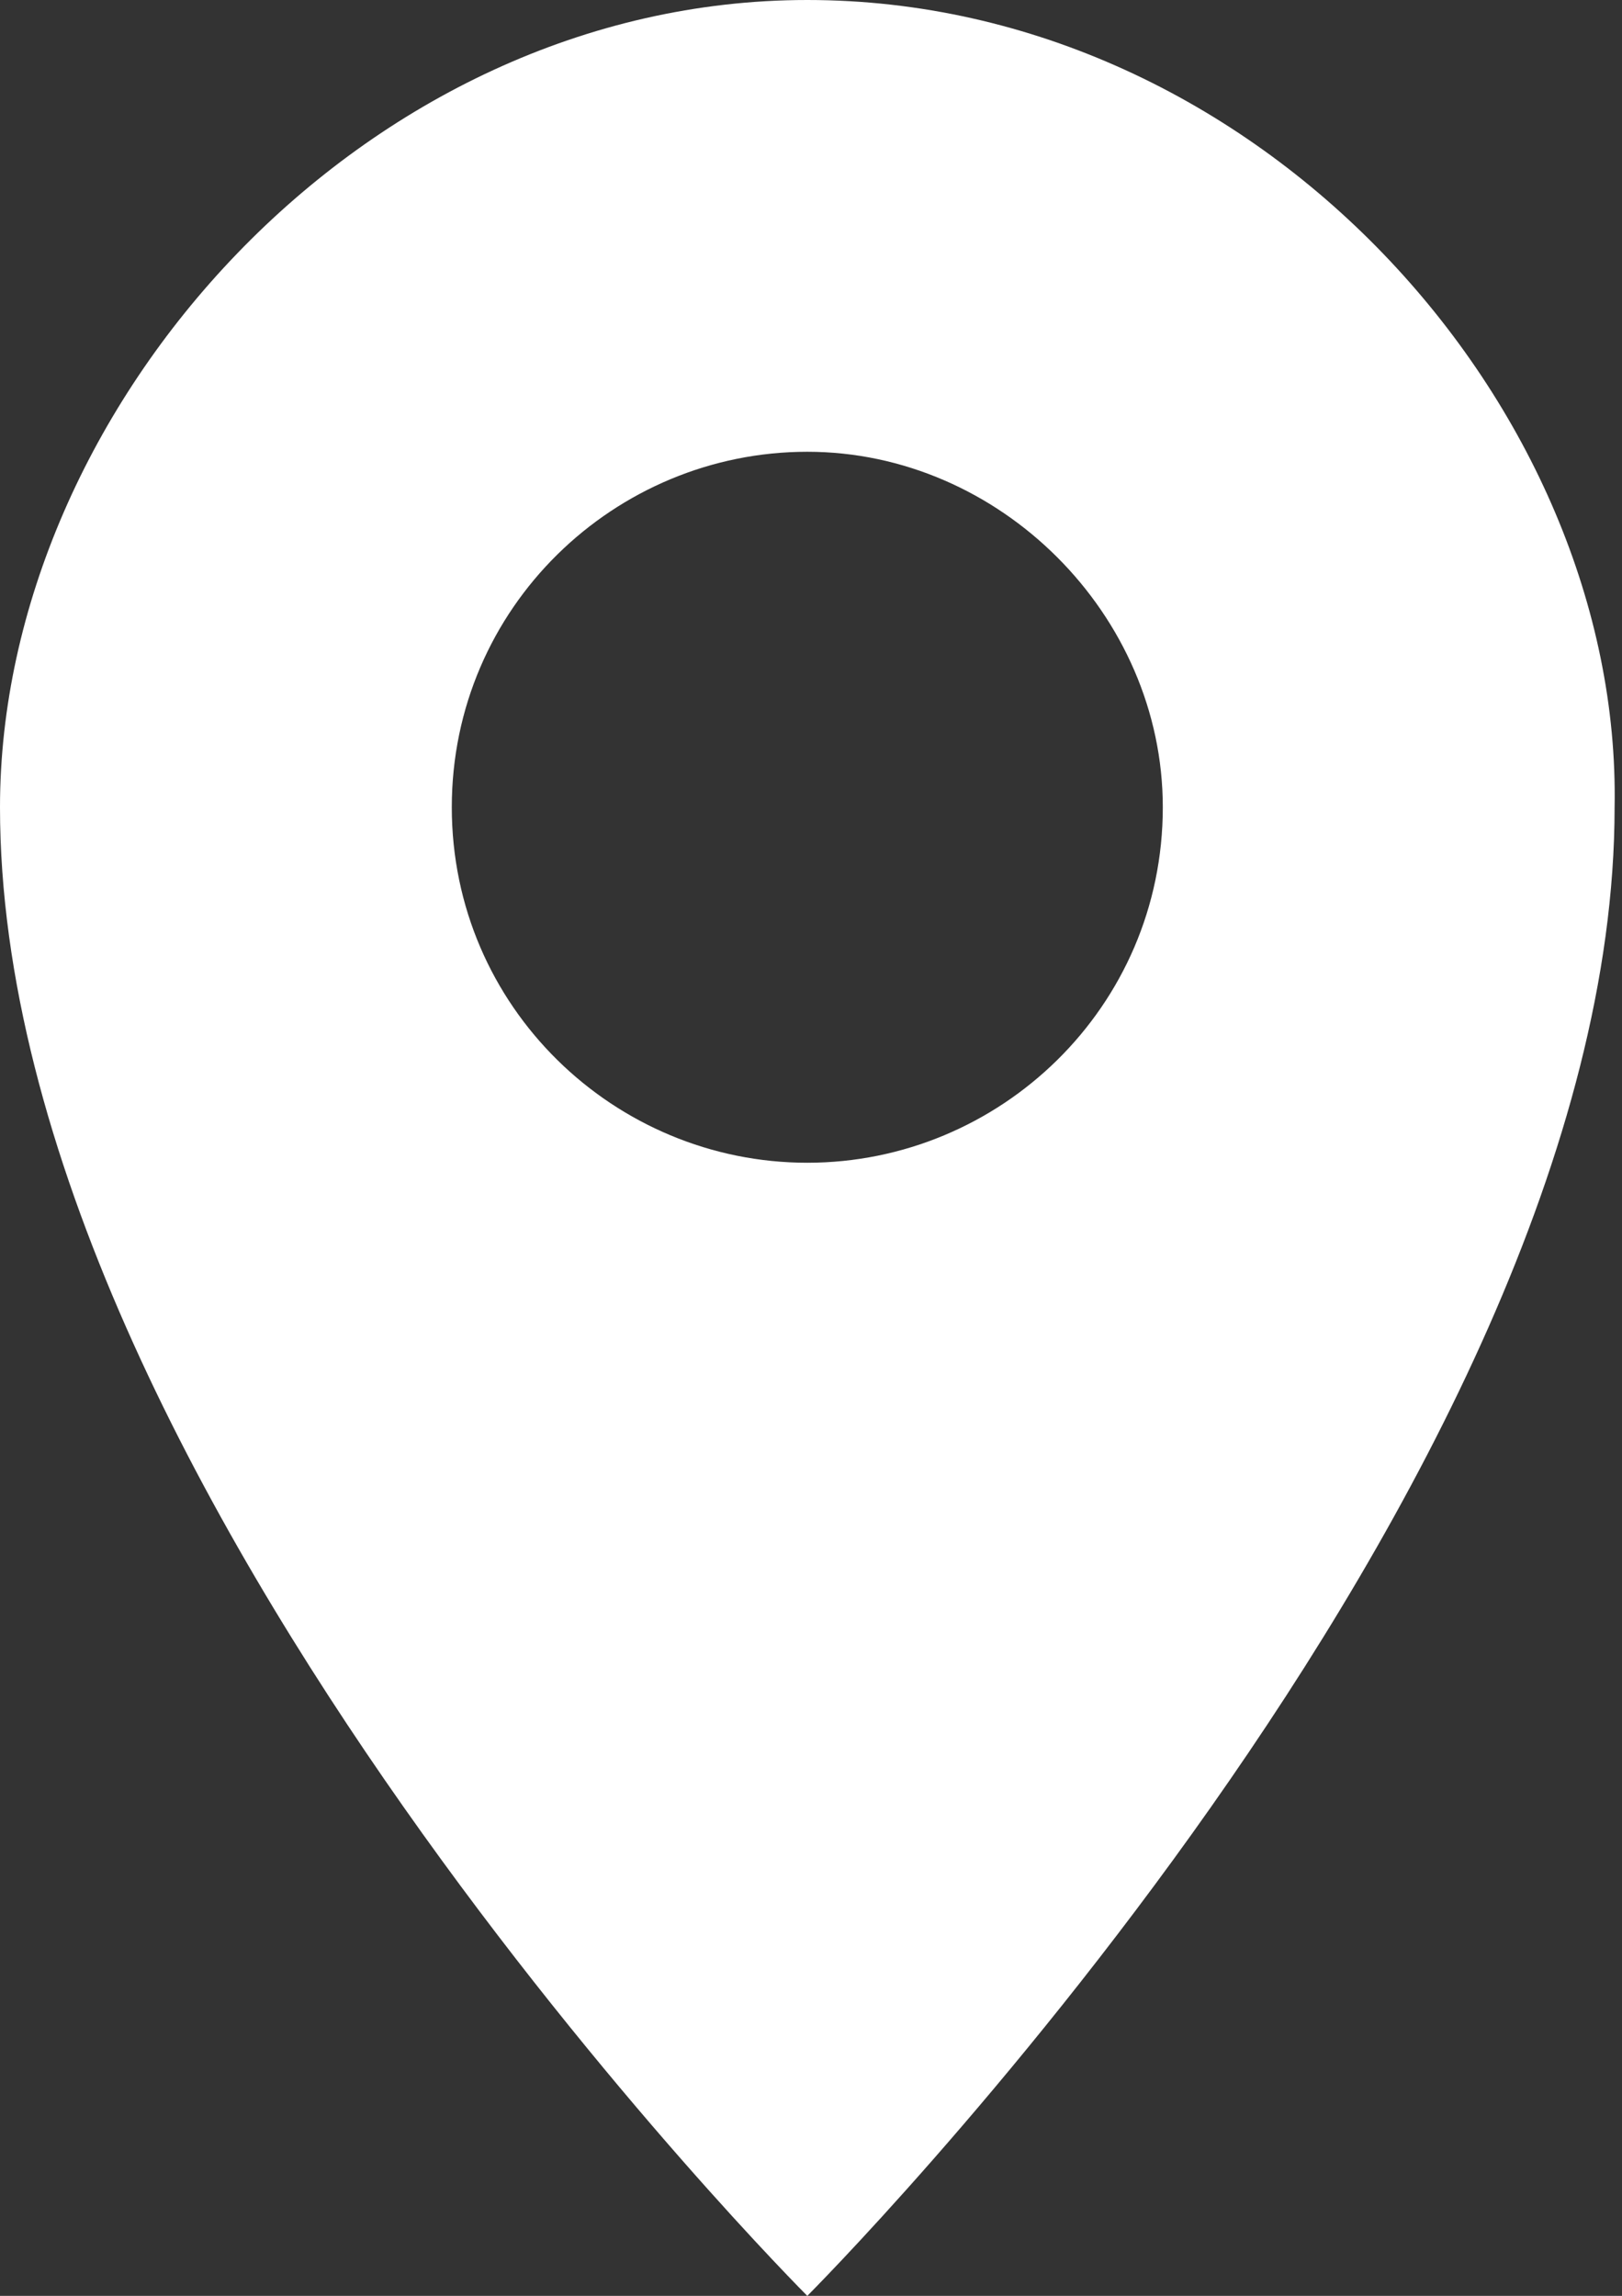 <?xml version="1.0" encoding="utf-8"?>
<!-- Generator: Adobe Illustrator 18.1.1, SVG Export Plug-In . SVG Version: 6.00 Build 0)  -->
<svg version="1.1" id="Layer_1" xmlns="http://www.w3.org/2000/svg" xmlns:xlink="http://www.w3.org/1999/xlink" x="0px" y="0px"
	 viewBox="0 0 21.9 31" enable-background="new 0 0 21.9 31" xml:space="preserve">
<rect x="0" y="0" width="21.9" height="31" fill="#333333" stroke="none"/>
<path fill="#FFFFFF" d="M10.9,0C4.9,0,0,5.5,0,10.9C0,20.1,10.9,31,10.9,31s10.9-10.9,10.9-20.1C21.9,5.5,17,0,10.9,0z M6.1,10.9
	c0-2.7,2.2-4.8,4.8-4.8s4.8,2.2,4.8,4.8c0,2.7-2.2,4.8-4.8,4.8S6.1,13.6,6.1,10.9z"/>
</svg>
